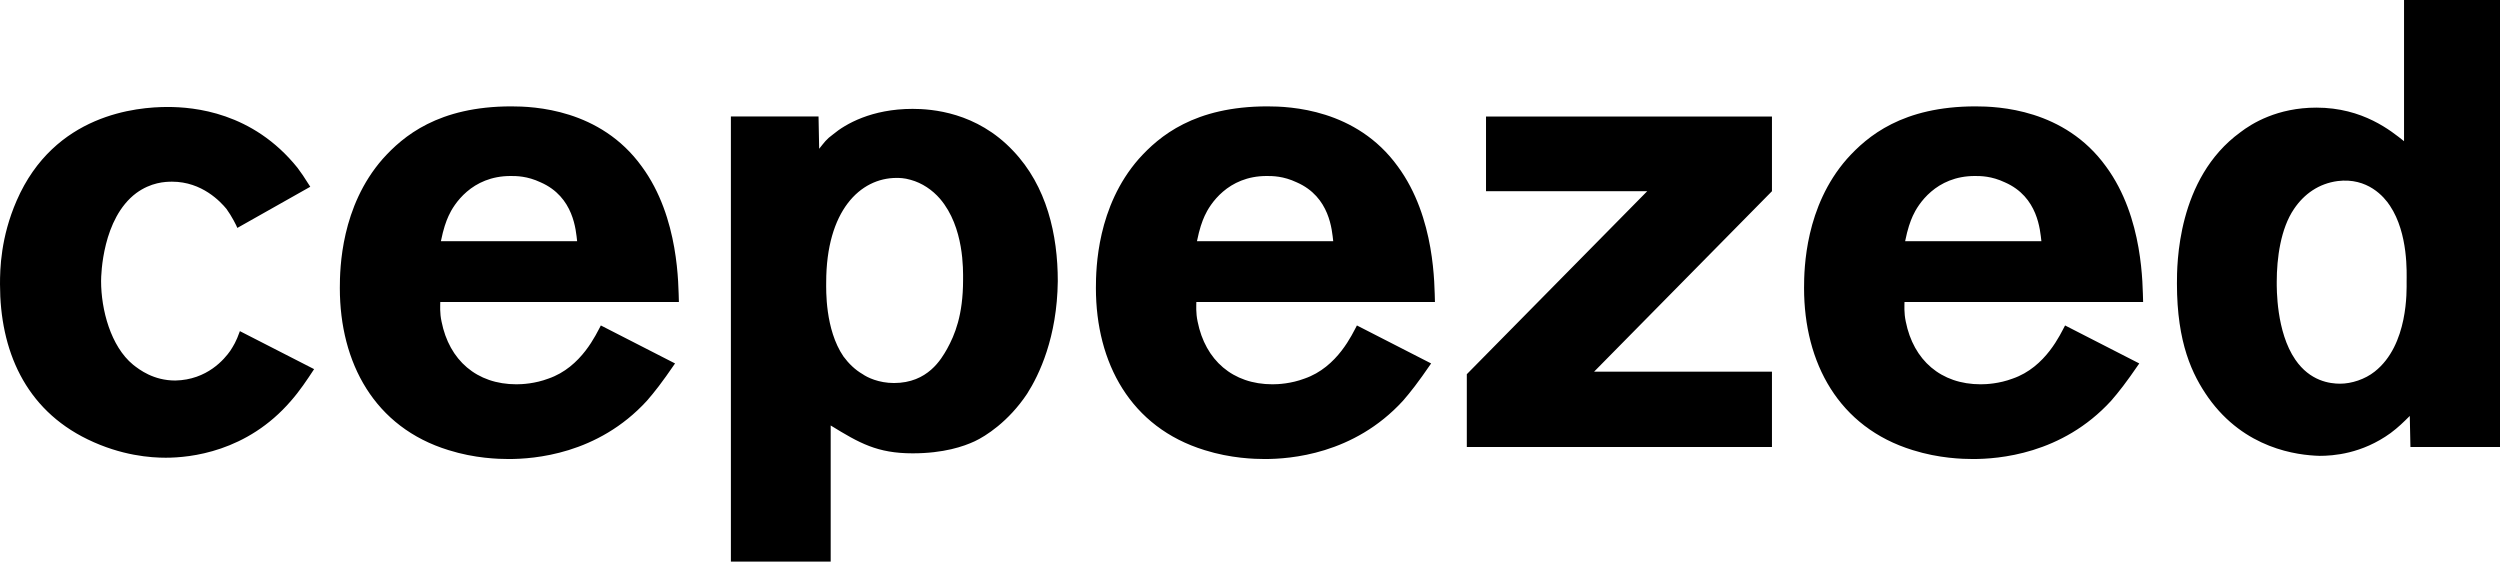 <svg height="31px" version="1.1" viewBox="0 0 138 31" width="138px" xmlns="http://www.w3.org/2000/svg" xmlns:xlink="http://www.w3.org/1999/xlink">
<defs>
<path d="M132.845,15.553 C132.845,16.007 132.951,19.047 131.079,20.515 C130.55,20.935 129.808,21.18 129.173,21.18 C128.608,21.18 127.512,21.039 126.701,19.852 C125.642,18.314 125.676,15.902 125.676,15.553 C125.676,14.26 125.889,12.617 126.63,11.533 C127.195,10.695 128.008,10.134 129.031,9.995 C130.691,9.785 131.609,10.87 131.926,11.357 C132.951,12.897 132.845,15.097 132.845,15.553 L132.845,15.553 Z M138,24.675 L138,0 L132.703,0 L132.703,7.794 C131.997,7.234 130.442,5.941 127.864,5.941 C125.711,5.941 124.299,6.815 123.663,7.305 C120.167,9.854 120.167,14.609 120.167,15.656 C120.167,18.941 121.014,20.689 121.897,21.947 C123.91,24.779 126.805,25.128 128.041,25.163 C128.783,25.163 130.372,25.057 131.961,23.905 C132.385,23.59 132.667,23.31 133.02,22.96 L133.056,24.674 L138,24.674 L138,24.675 Z M112.685,13.316 L105.163,13.316 C105.304,12.617 105.446,12.232 105.586,11.918 C105.869,11.288 106.858,9.715 109.012,9.715 C109.33,9.715 109.93,9.715 110.671,10.066 C112.509,10.87 112.613,12.722 112.685,13.316 L112.685,13.316 Z M118.3,16.67 C118.264,15.796 118.336,12.023 116.252,9.191 C113.956,6.01 110.284,5.872 109.048,5.872 C105.022,5.872 103.08,7.514 101.95,8.773 C99.655,11.394 99.584,14.784 99.584,15.901 C99.584,20.025 101.491,23.59 105.588,24.848 C107.036,25.303 108.342,25.338 108.906,25.338 C110.284,25.338 113.816,25.093 116.534,22.123 C116.958,21.634 117.347,21.144 118.088,20.062 L113.992,17.965 C113.745,18.417 112.933,20.271 111.097,20.899 C110.355,21.179 109.649,21.213 109.331,21.213 C107.141,21.213 105.623,19.886 105.199,17.753 C105.094,17.265 105.128,16.844 105.128,16.67 L118.3,16.67 L118.3,16.67 Z M97.812,24.675 L97.812,20.515 L87.995,20.515 L97.812,10.555 L97.812,6.431 L82.028,6.431 L82.028,10.555 L90.926,10.555 L80.968,20.656 L80.968,24.676 L97.812,24.676 L97.812,24.675 Z M73.594,13.316 L66.072,13.316 C66.213,12.617 66.355,12.232 66.496,11.918 C66.779,11.288 67.768,9.715 69.921,9.715 C70.239,9.715 70.839,9.715 71.581,10.066 C73.419,10.87 73.524,12.722 73.594,13.316 L73.594,13.316 Z M79.209,16.67 C79.175,15.796 79.245,12.023 77.161,9.191 C74.866,6.01 71.194,5.872 69.958,5.872 C65.933,5.872 63.99,7.514 62.86,8.773 C60.564,11.394 60.494,14.784 60.494,15.901 C60.494,20.025 62.401,23.59 66.497,24.848 C67.945,25.303 69.252,25.338 69.817,25.338 C71.194,25.338 74.725,25.093 77.444,22.123 C77.867,21.634 78.256,21.144 78.998,20.062 L74.902,17.965 C74.655,18.417 73.842,20.271 72.006,20.899 C71.264,21.179 70.558,21.213 70.241,21.213 C68.051,21.213 66.533,19.886 66.109,17.753 C66.003,17.265 66.038,16.844 66.038,16.67 L79.209,16.67 L79.209,16.67 Z M53.162,15.447 C53.162,17.405 52.703,18.489 52.28,19.258 C51.962,19.816 51.22,21.143 49.349,21.143 C48.501,21.143 47.866,20.83 47.619,20.654 C47.195,20.41 46.842,20.061 46.559,19.677 C45.535,18.174 45.606,15.972 45.606,15.588 C45.606,11.638 47.477,9.821 49.49,9.821 C49.631,9.821 49.914,9.821 50.267,9.926 C50.903,10.1 51.467,10.485 51.891,10.975 C53.233,12.548 53.162,14.923 53.162,15.447 L53.162,15.447 Z M58.39,15.518 C58.39,12.968 57.79,10.276 55.918,8.318 C53.906,6.186 51.434,6.01 50.374,6.01 C48.114,6.01 46.667,6.849 45.995,7.409 C45.607,7.689 45.501,7.863 45.218,8.213 L45.183,6.43 L40.345,6.43 L40.345,31 L45.854,31 L45.854,23.486 C47.443,24.464 48.432,25.024 50.374,25.024 C52.104,25.024 53.199,24.639 53.8,24.36 C54.4,24.081 55.671,23.277 56.695,21.738 C57.364,20.69 58.353,18.628 58.39,15.518 L58.39,15.518 Z M31.858,13.316 L24.337,13.316 C24.479,12.617 24.619,12.232 24.761,11.918 C25.043,11.288 26.032,9.715 28.186,9.715 C28.504,9.715 29.104,9.715 29.846,10.066 C31.683,10.87 31.788,12.722 31.858,13.316 L31.858,13.316 Z M37.475,16.67 C37.439,15.796 37.51,12.023 35.427,9.191 C33.131,6.01 29.458,5.872 28.222,5.872 C24.197,5.872 22.255,7.514 21.125,8.773 C18.83,11.394 18.759,14.784 18.759,15.901 C18.759,20.025 20.666,23.59 24.763,24.848 C26.21,25.303 27.516,25.338 28.081,25.338 C29.458,25.338 32.991,25.093 35.709,22.123 C36.133,21.634 36.522,21.144 37.263,20.062 L33.167,17.965 C32.919,18.417 32.108,20.271 30.271,20.899 C29.53,21.179 28.823,21.213 28.505,21.213 C26.316,21.213 24.797,19.886 24.374,17.753 C24.267,17.265 24.303,16.844 24.303,16.67 L37.475,16.67 L37.475,16.67 Z M17.339,20.376 L13.242,18.279 C13.031,18.874 12.889,19.083 12.712,19.363 C12.395,19.816 11.442,20.97 9.676,21.005 C8.475,21.005 7.698,20.41 7.345,20.13 C6.109,19.116 5.58,17.09 5.58,15.517 C5.58,15.168 5.65,12.058 7.522,10.658 C8.334,10.065 9.111,10.029 9.5,10.029 C11.159,10.029 12.183,11.147 12.501,11.532 C12.784,11.917 13.066,12.474 13.101,12.581 L17.127,10.309 C16.773,9.75 16.633,9.54 16.42,9.26 C13.948,6.185 10.7,5.905 9.253,5.905 C7.558,5.905 3.002,6.289 0.919,11.076 C0.036,13.104 0,14.851 0,15.691 C0,19.325 1.378,22.576 4.839,24.253 C6.709,25.161 8.334,25.266 9.147,25.266 C10.489,25.266 13.631,24.954 16.067,22.121 C16.528,21.599 16.951,20.97 17.339,20.376 L17.339,20.376 Z" id="path-1"></path>
</defs>
<g fill="none" fill-rule="evenodd" id="Symbols" stroke="none" stroke-width="1">
<g id="header" transform="translate(-20, -19)">
<g id="Bitmap" transform="translate(20, 19)">
<mask fill="white" id="mask-2">
<use href="#path-1"></use>
</mask>
<use fill="#000000" fill-rule="nonzero" id="Mask" href="#path-1"></use>
</g>
</g>
</g>
</svg>
